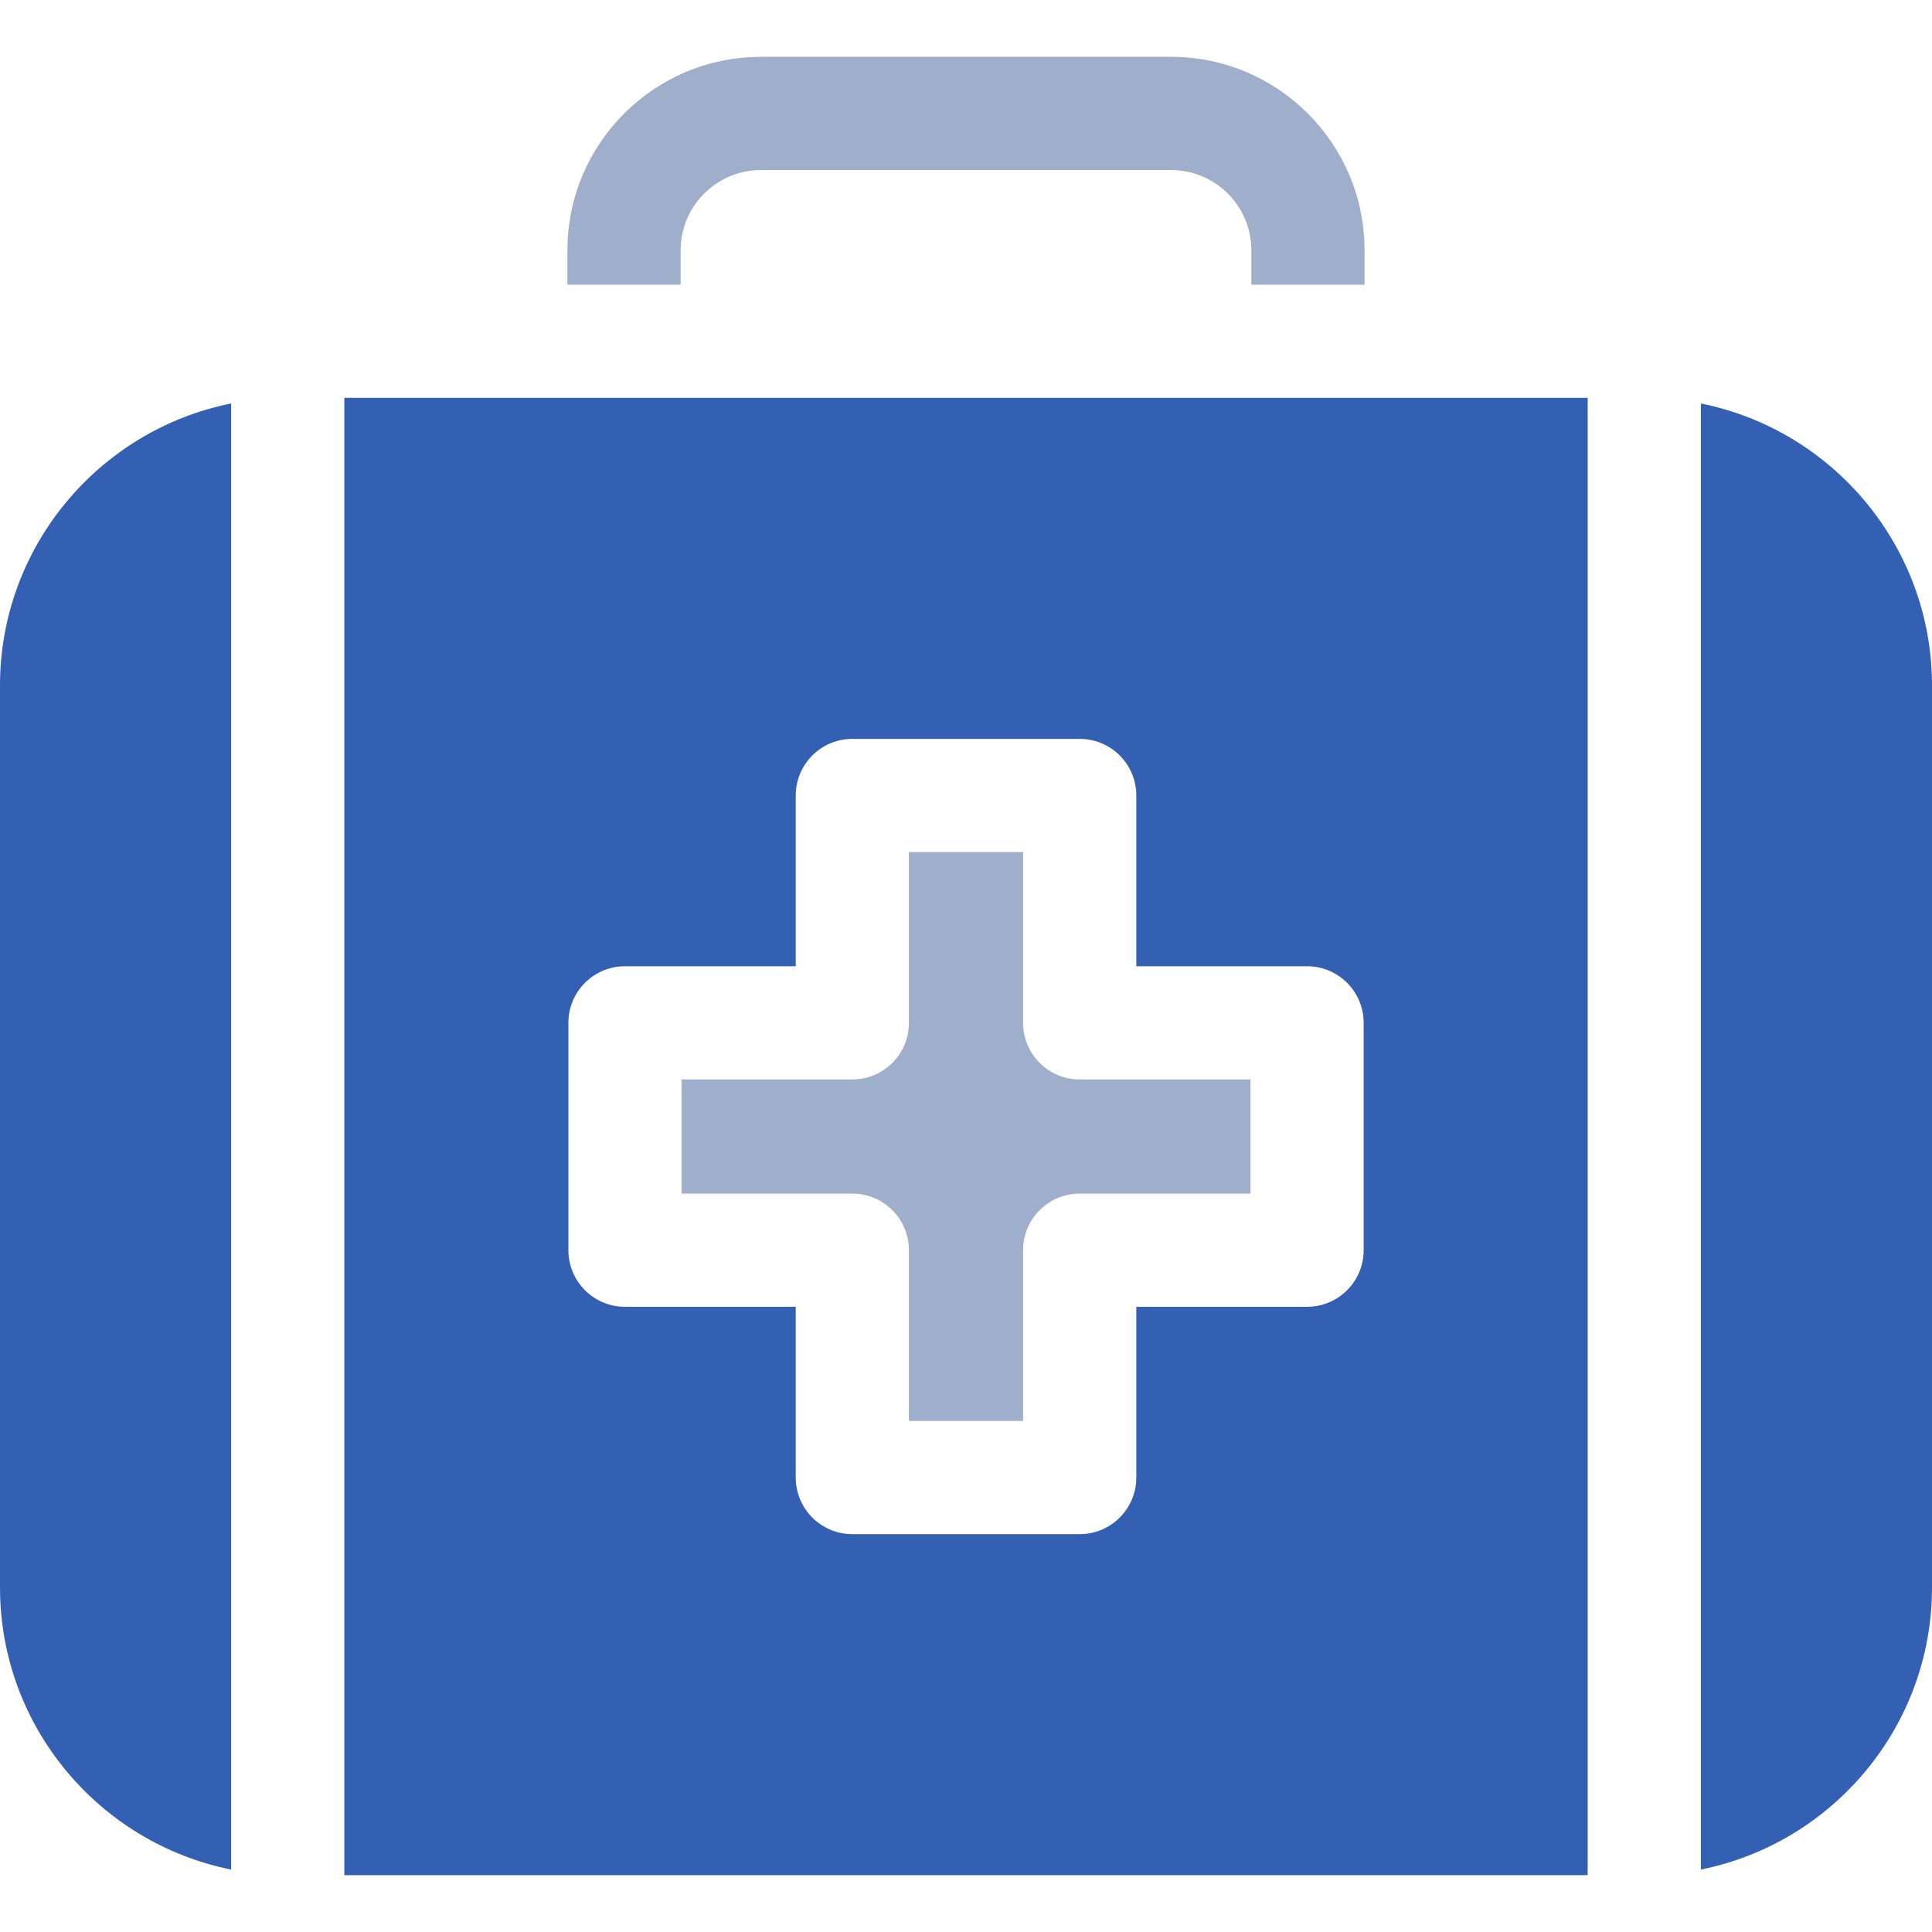 <svg width="40" height="40" viewBox="0 0 40 40" fill="none" xmlns="http://www.w3.org/2000/svg">
<path d="M24.248 1.177H15.752C13.544 1.177 11.748 2.973 11.748 5.181V5.894H14.092V5.181C14.092 4.265 14.837 3.521 15.752 3.521H24.248C25.163 3.521 25.908 4.265 25.908 5.181V5.894H28.252V5.181C28.252 2.973 26.456 1.177 24.248 1.177Z" fill="#9FAECA"/>
<path d="M21.182 21.177V17.642H18.818V21.177C18.818 21.824 18.294 22.349 17.646 22.349H14.111V24.712H17.646C18.294 24.712 18.818 25.237 18.818 25.884V29.419H21.182V25.884C21.182 25.237 21.706 24.712 22.354 24.712H25.889V22.349H22.354C21.706 22.349 21.182 21.824 21.182 21.177Z" fill="#9FAECA"/>
<path d="M0 14.194V32.866C0 35.75 2.06 38.161 4.785 38.707V8.354C2.06 8.899 0 11.31 0 14.194Z" fill="#3460B4"/>
<path d="M35.215 8.354V38.707C37.94 38.161 40 35.75 40 32.866V14.194C40 11.31 37.94 8.899 35.215 8.354Z" fill="#3460B4"/>
<path d="M32.871 8.237H7.129V38.823H32.871V8.237ZM28.233 25.884C28.233 26.531 27.708 27.056 27.061 27.056H23.526V30.591C23.526 31.238 23.001 31.763 22.354 31.763H17.647C16.999 31.763 16.475 31.238 16.475 30.591V27.056H12.94C12.292 27.056 11.768 26.531 11.768 25.884V21.177C11.768 20.529 12.292 20.005 12.94 20.005H16.475V16.47C16.475 15.822 16.999 15.298 17.647 15.298H22.354C23.001 15.298 23.526 15.822 23.526 16.47V20.005H27.061C27.708 20.005 28.233 20.529 28.233 21.177V25.884Z" fill="#3460B4"/>
</svg>
